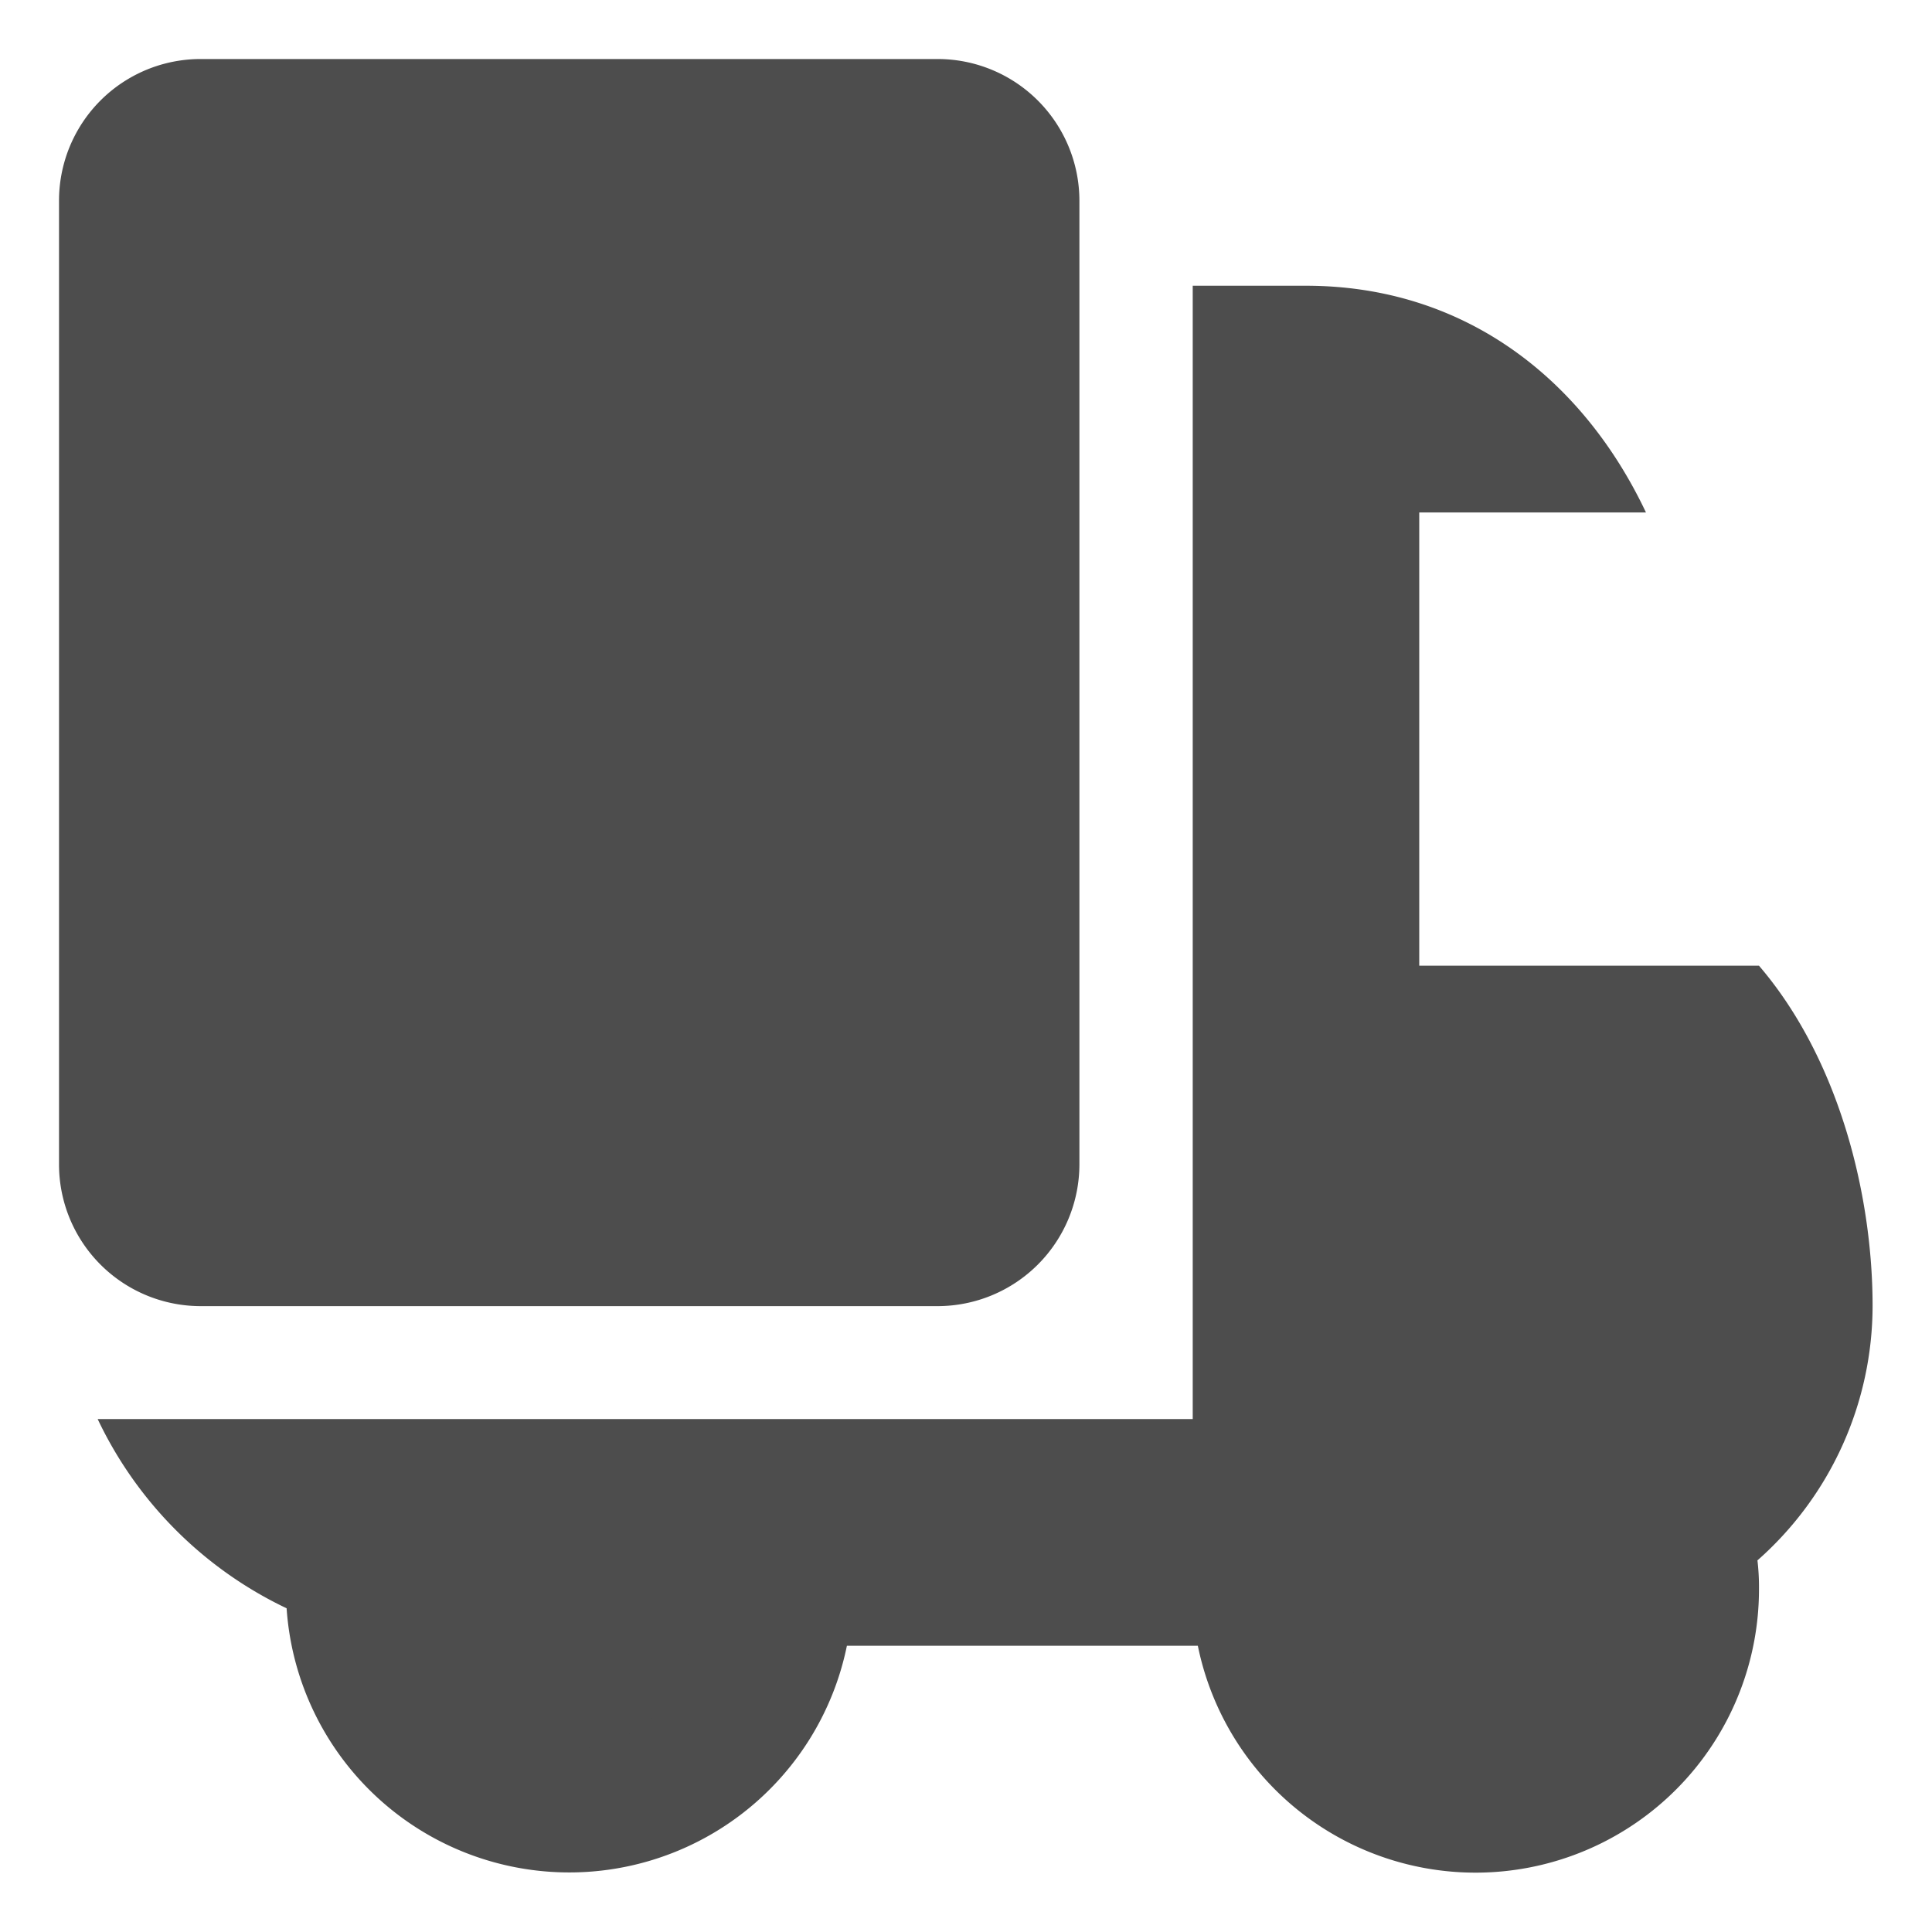 <?xml version="1.0" encoding="UTF-8"?>
<svg xmlns="http://www.w3.org/2000/svg" id="Ebene_1" data-name="Ebene 1" viewBox="0 0 200 200">
  <defs>
    <style>.cls-1{fill:#4d4d4d;}</style>
  </defs>
  <title>icon_lieferantenreduzierung</title>
  <path class="cls-1" d="M10.11,146.9a41.25,41.25,0,0,0,19.56,19.59,29.33,29.33,0,0,0,58,3.88H124a29.34,29.34,0,0,0,58.09-5.84,23.67,23.67,0,0,0-.16-3,35.18,35.18,0,0,0,11.92-26.35c0-11.37-3.42-25.48-11.76-35.21H146.92V53.05h23.47c-6.57-13.88-18.83-23.47-35.2-23.47H123.47V146.9H10.11"></path>
  <path class="cls-1" d="M58.33,181.15c-7.15,0-13-5.07-13-11.32h26C71.36,176.08,65.54,181.15,58.33,181.15Z"></path>
  <path class="cls-1" d="M152.54,181.15c-7.19,0-13-5.07-13-11.32h26C165.53,176.08,159.71,181.15,152.54,181.15Z"></path>
  <path class="cls-1" d="M6.11,20.77A14.66,14.66,0,0,1,20.79,6.11H97.07a14.68,14.68,0,0,1,14.67,14.66v99.74a14.69,14.69,0,0,1-14.67,14.7H20.79a14.67,14.67,0,0,1-14.68-14.7"></path>
</svg>
